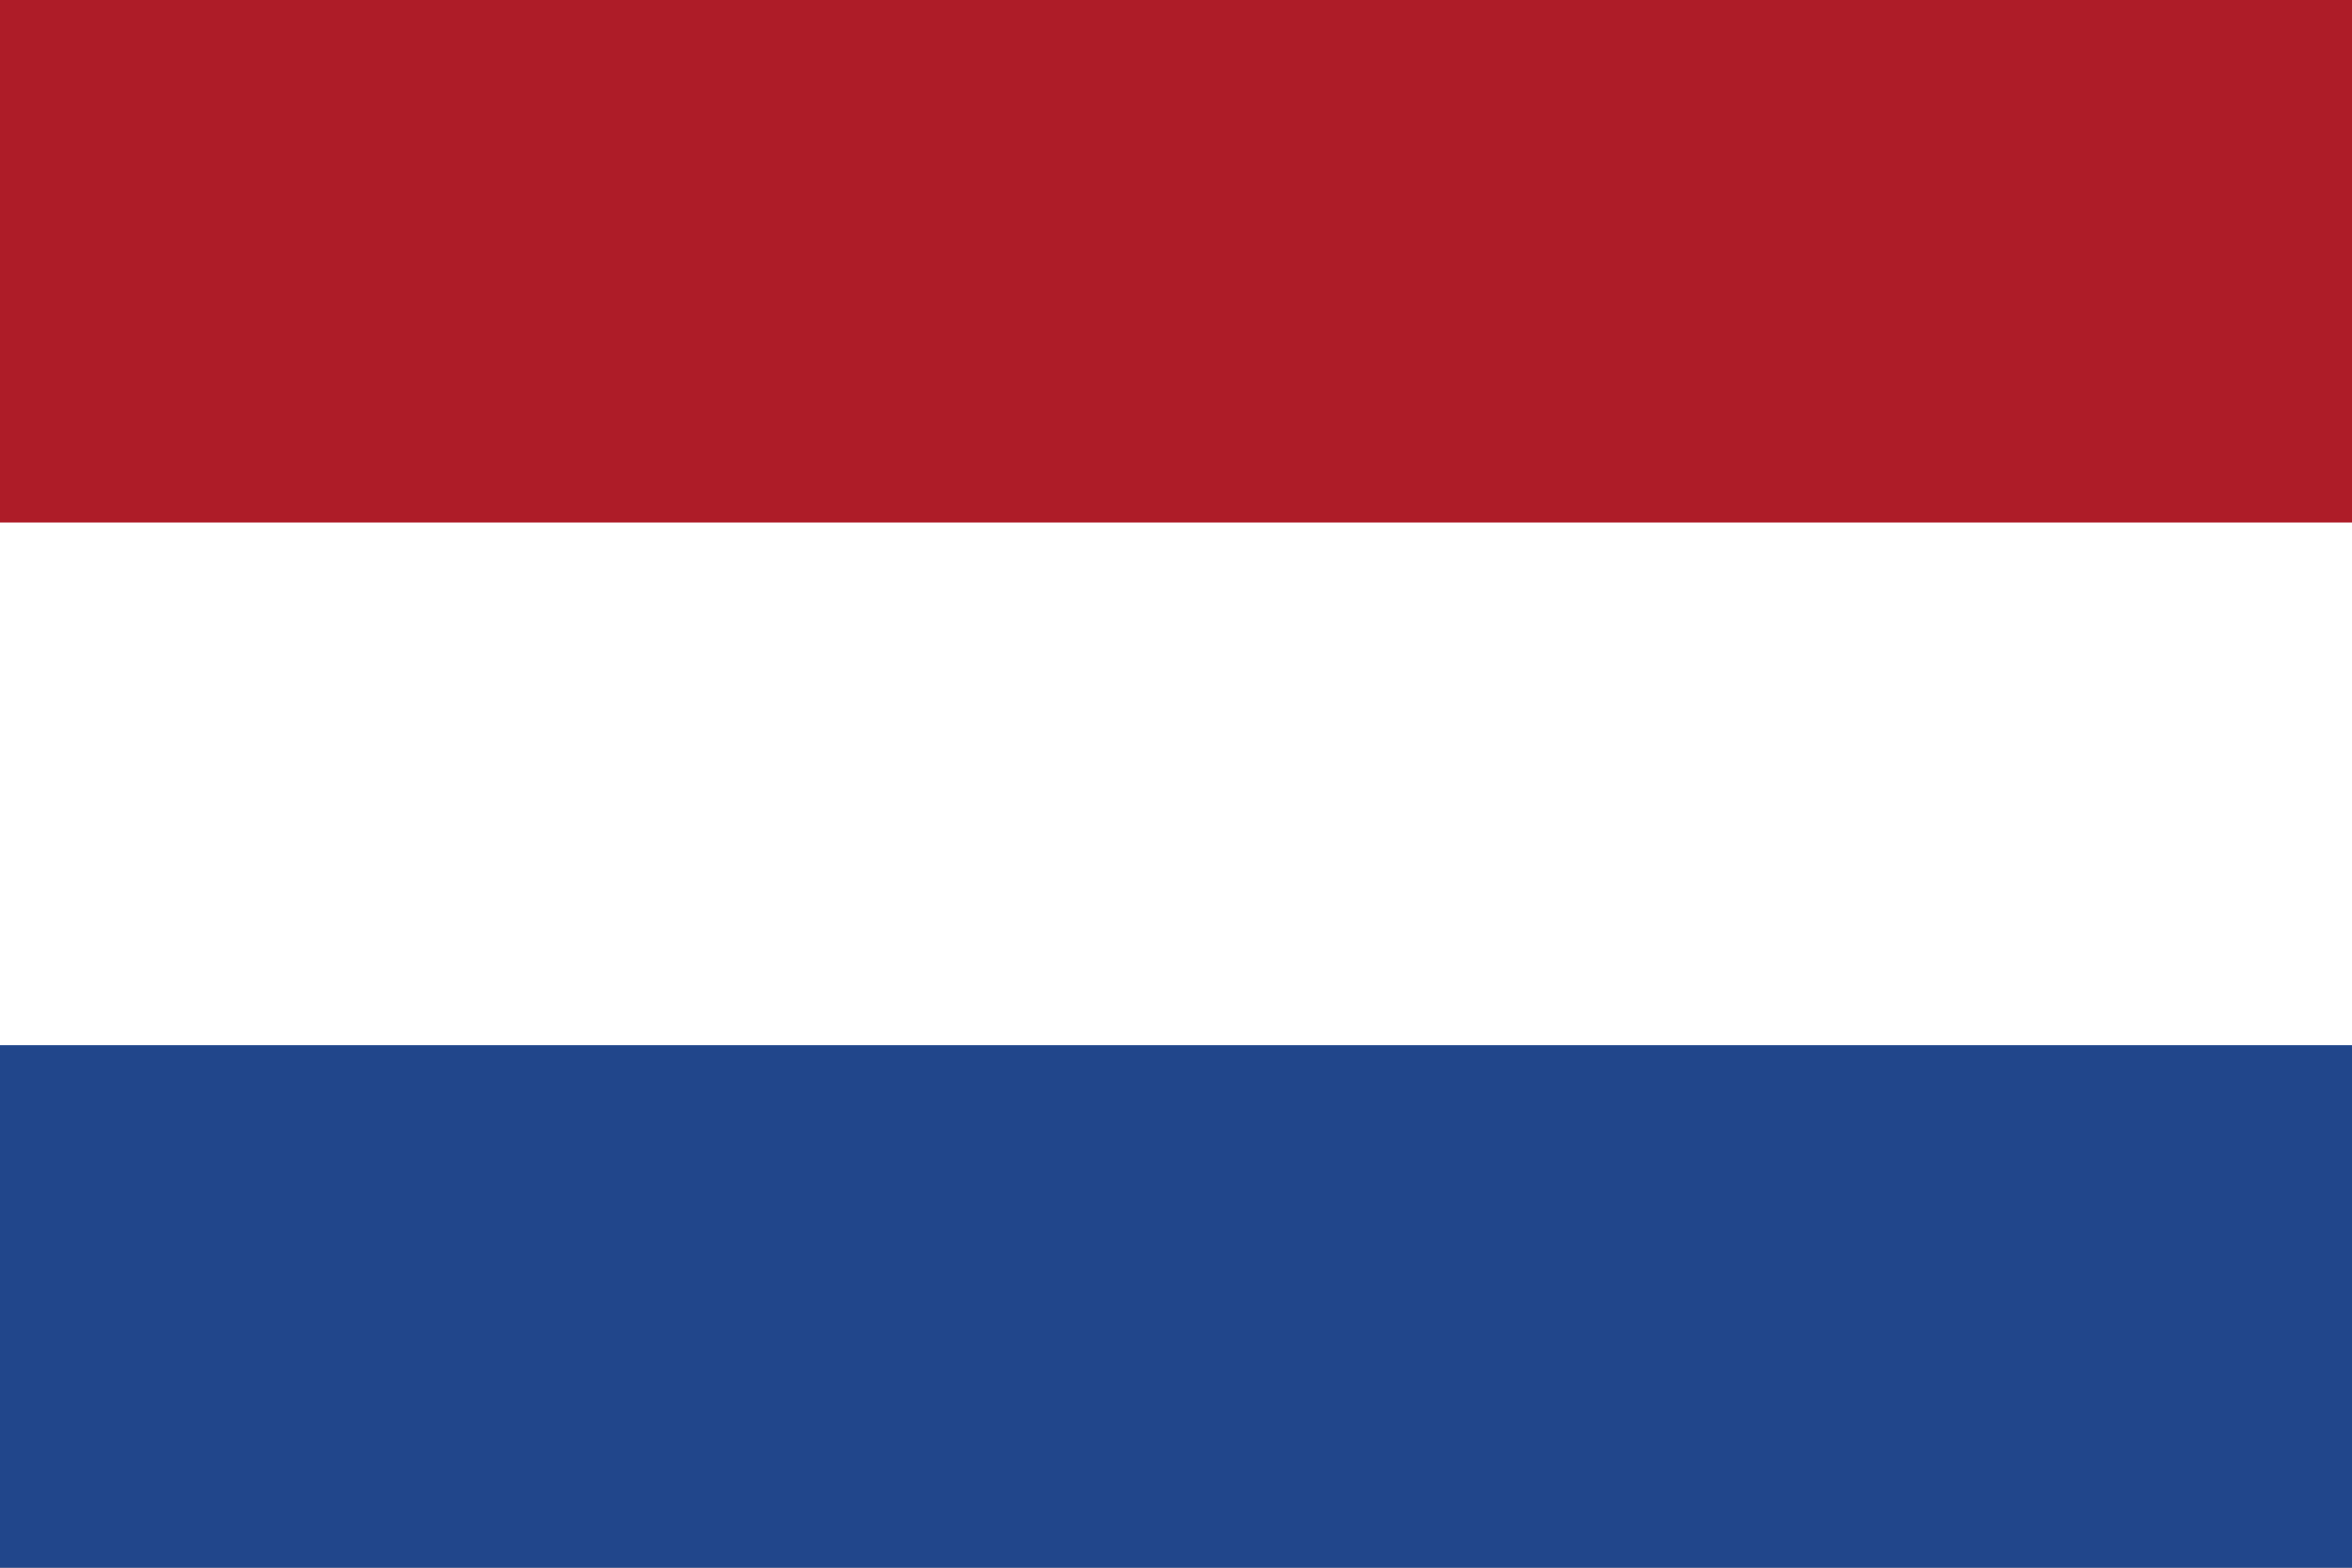 <svg width="24" height="16" viewBox="0 0 24 16" fill="none" xmlns="http://www.w3.org/2000/svg">
<rect x="0" y="0" width="24" height="16" fill="#808080" stroke="none"/>
<g clip-path="url(#clip0_3623_6639)">
<path d="M24 0H0V16H24V0Z" fill="#21468B"/>
<path d="M24 0H0V10.667H24V0Z" fill="white"/>
<path d="M24 0H0V5.333H24V0Z" fill="#AE1C28"/>
</g>
<defs>
<clipPath id="clip0_3623_6639">
<rect width="24" height="16" fill="white"/>
</clipPath>
</defs>
</svg>
